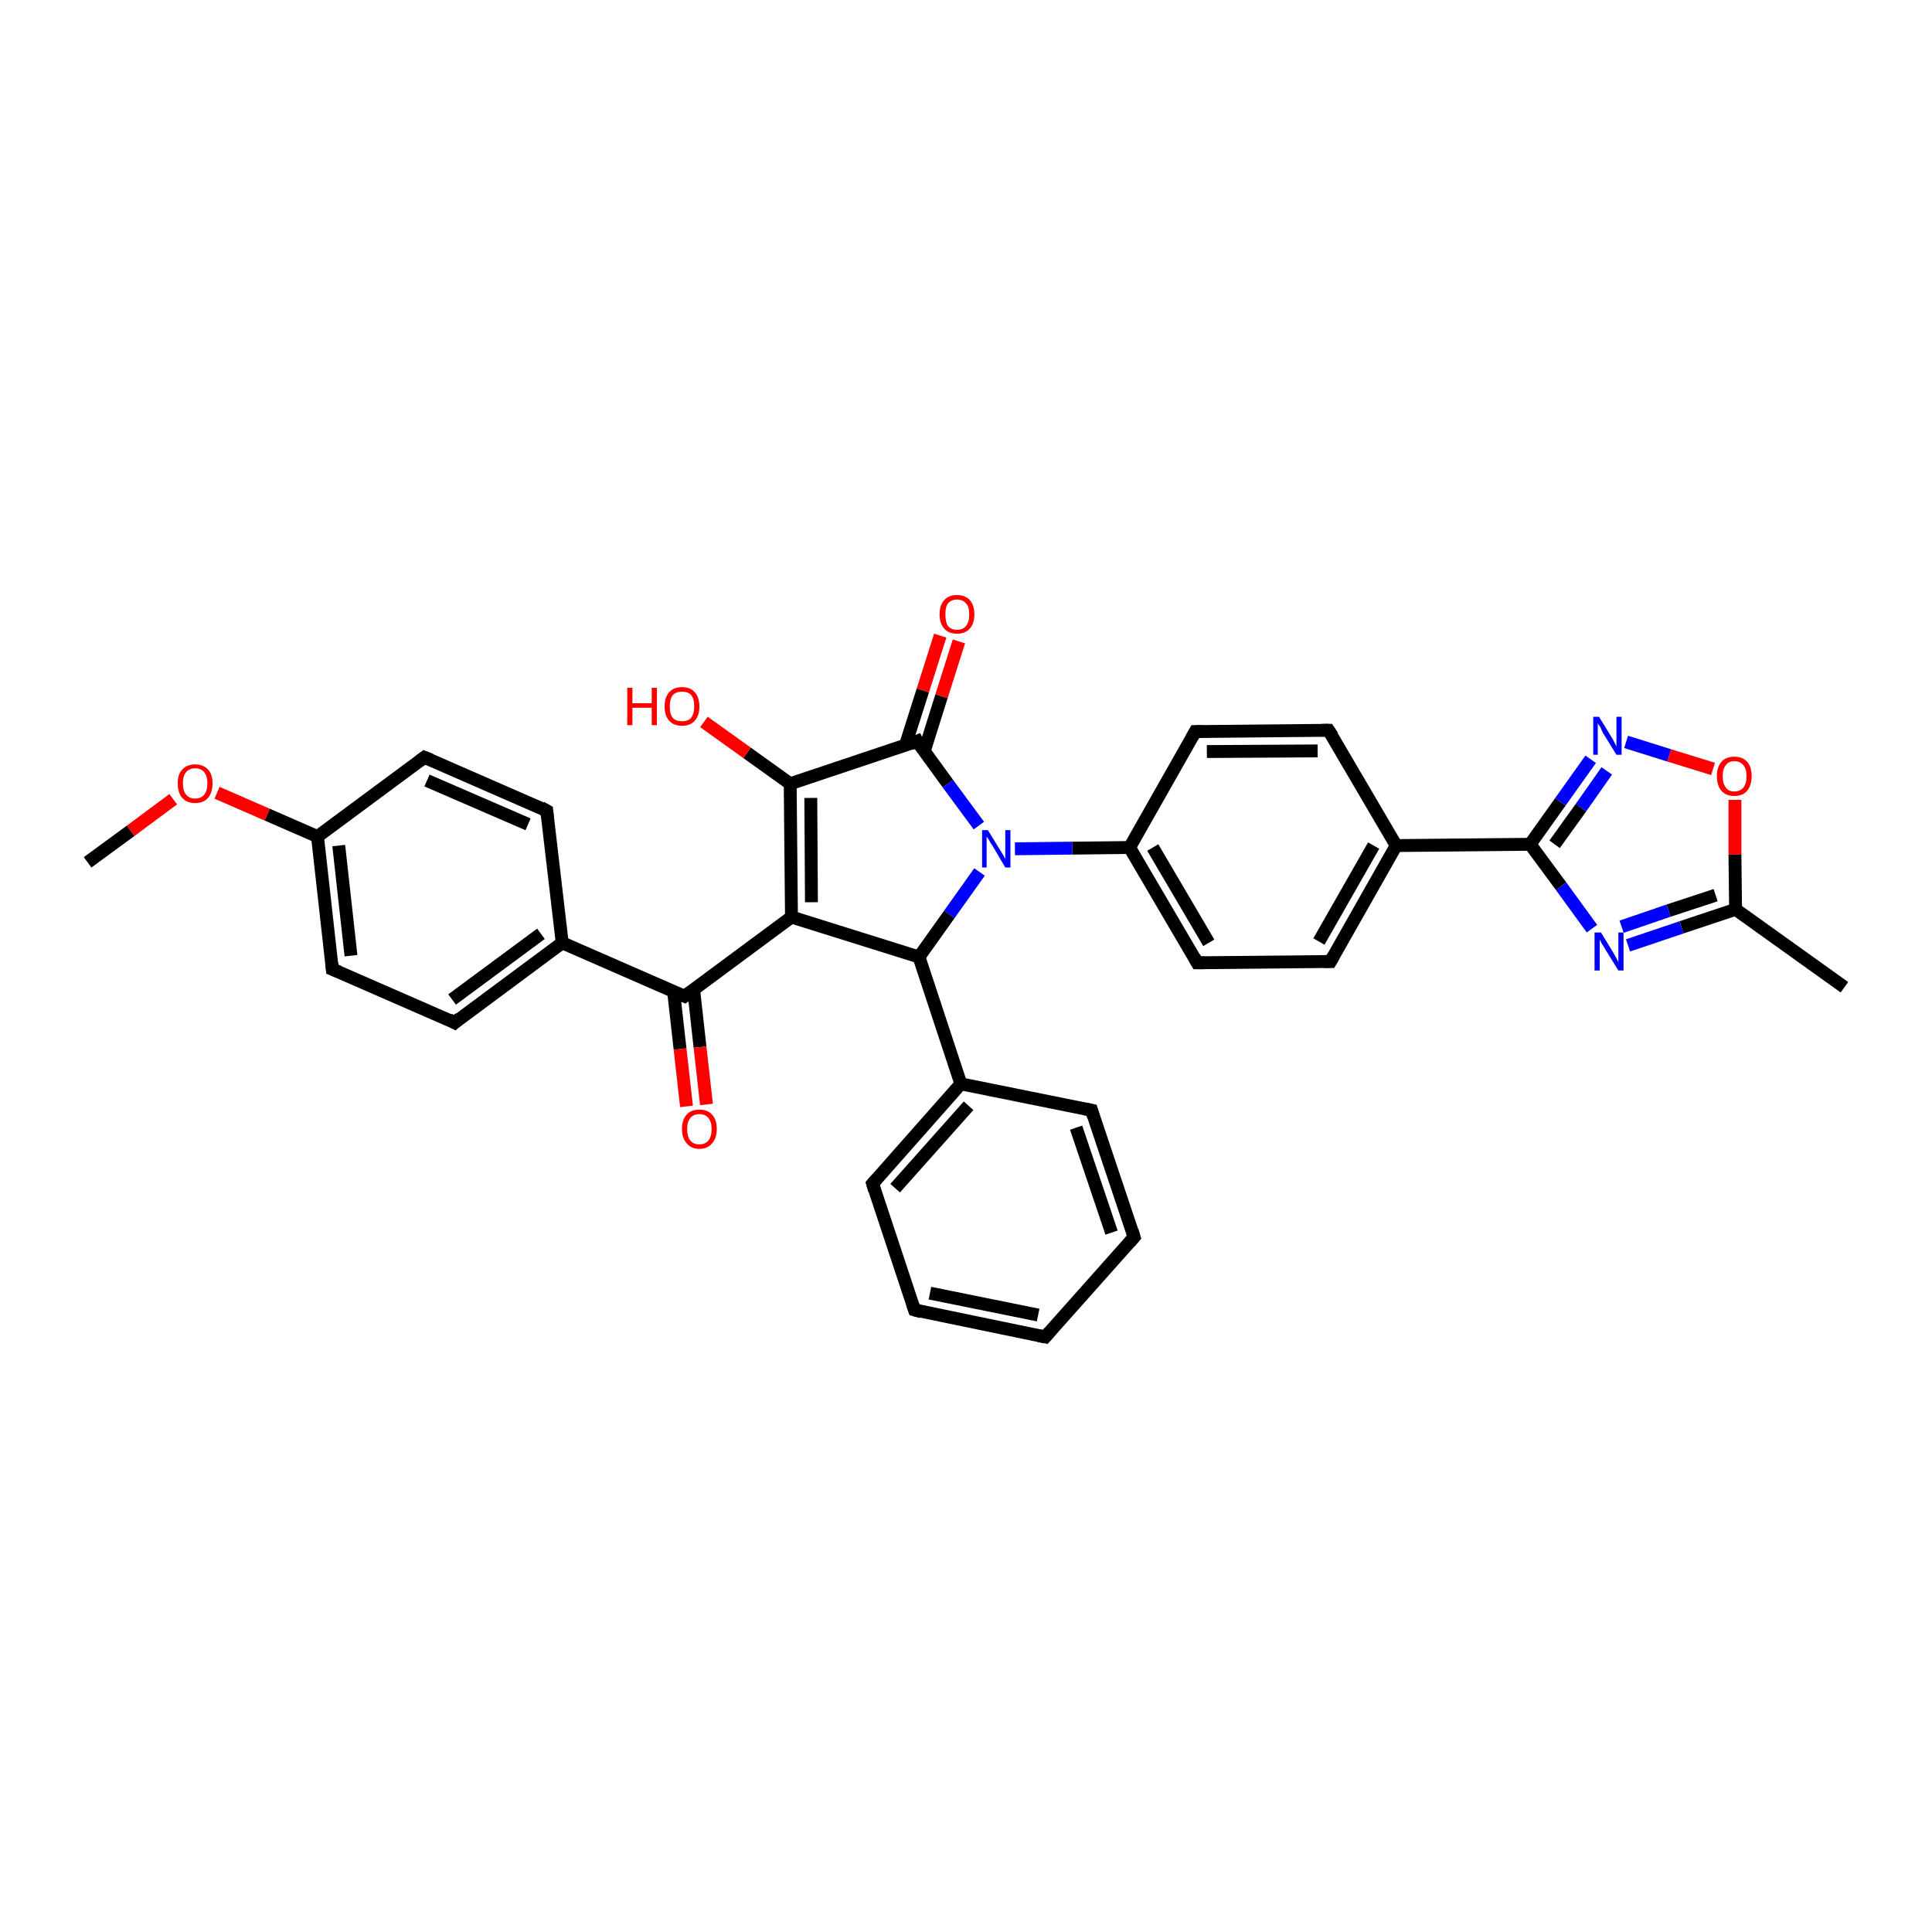 <?xml version='1.0' encoding='iso-8859-1'?>
<svg version='1.1' baseProfile='full'
              xmlns='http://www.w3.org/2000/svg'
                      xmlns:rdkit='http://www.rdkit.org/xml'
                      xmlns:xlink='http://www.w3.org/1999/xlink'
                  xml:space='preserve'
width='300px' height='300px' viewBox='0 0 300 300'>
<!-- END OF HEADER -->
<rect style='opacity:1.0;fill:#FFFFFF;stroke:none' width='300.0' height='300.0' x='0.0' y='0.0'> </rect>
<path class='bond-0 atom-0 atom-1' d='M 13.6,133.9 L 20.3,129.0' style='fill:none;fill-rule:evenodd;stroke:#000000;stroke-width:2.0px;stroke-linecap:butt;stroke-linejoin:miter;stroke-opacity:1' />
<path class='bond-0 atom-0 atom-1' d='M 20.3,129.0 L 26.9,124.1' style='fill:none;fill-rule:evenodd;stroke:#FF0000;stroke-width:2.0px;stroke-linecap:butt;stroke-linejoin:miter;stroke-opacity:1' />
<path class='bond-1 atom-1 atom-2' d='M 33.7,123.1 L 41.5,126.5' style='fill:none;fill-rule:evenodd;stroke:#FF0000;stroke-width:2.0px;stroke-linecap:butt;stroke-linejoin:miter;stroke-opacity:1' />
<path class='bond-1 atom-1 atom-2' d='M 41.5,126.5 L 49.3,129.9' style='fill:none;fill-rule:evenodd;stroke:#000000;stroke-width:2.0px;stroke-linecap:butt;stroke-linejoin:miter;stroke-opacity:1' />
<path class='bond-2 atom-2 atom-3' d='M 49.3,129.9 L 51.6,150.5' style='fill:none;fill-rule:evenodd;stroke:#000000;stroke-width:2.0px;stroke-linecap:butt;stroke-linejoin:miter;stroke-opacity:1' />
<path class='bond-2 atom-2 atom-3' d='M 52.6,131.3 L 54.5,148.4' style='fill:none;fill-rule:evenodd;stroke:#000000;stroke-width:2.0px;stroke-linecap:butt;stroke-linejoin:miter;stroke-opacity:1' />
<path class='bond-3 atom-3 atom-4' d='M 51.6,150.5 L 70.6,158.8' style='fill:none;fill-rule:evenodd;stroke:#000000;stroke-width:2.0px;stroke-linecap:butt;stroke-linejoin:miter;stroke-opacity:1' />
<path class='bond-4 atom-4 atom-5' d='M 70.6,158.8 L 87.3,146.4' style='fill:none;fill-rule:evenodd;stroke:#000000;stroke-width:2.0px;stroke-linecap:butt;stroke-linejoin:miter;stroke-opacity:1' />
<path class='bond-4 atom-4 atom-5' d='M 70.2,155.2 L 84.0,145.0' style='fill:none;fill-rule:evenodd;stroke:#000000;stroke-width:2.0px;stroke-linecap:butt;stroke-linejoin:miter;stroke-opacity:1' />
<path class='bond-5 atom-5 atom-6' d='M 87.3,146.4 L 84.9,125.9' style='fill:none;fill-rule:evenodd;stroke:#000000;stroke-width:2.0px;stroke-linecap:butt;stroke-linejoin:miter;stroke-opacity:1' />
<path class='bond-6 atom-6 atom-7' d='M 84.9,125.9 L 65.9,117.6' style='fill:none;fill-rule:evenodd;stroke:#000000;stroke-width:2.0px;stroke-linecap:butt;stroke-linejoin:miter;stroke-opacity:1' />
<path class='bond-6 atom-6 atom-7' d='M 82.0,128.0 L 66.3,121.2' style='fill:none;fill-rule:evenodd;stroke:#000000;stroke-width:2.0px;stroke-linecap:butt;stroke-linejoin:miter;stroke-opacity:1' />
<path class='bond-7 atom-5 atom-8' d='M 87.3,146.4 L 106.3,154.7' style='fill:none;fill-rule:evenodd;stroke:#000000;stroke-width:2.0px;stroke-linecap:butt;stroke-linejoin:miter;stroke-opacity:1' />
<path class='bond-8 atom-8 atom-9' d='M 104.6,154.0 L 105.6,162.9' style='fill:none;fill-rule:evenodd;stroke:#000000;stroke-width:2.0px;stroke-linecap:butt;stroke-linejoin:miter;stroke-opacity:1' />
<path class='bond-8 atom-8 atom-9' d='M 105.6,162.9 L 106.6,171.8' style='fill:none;fill-rule:evenodd;stroke:#FF0000;stroke-width:2.0px;stroke-linecap:butt;stroke-linejoin:miter;stroke-opacity:1' />
<path class='bond-8 atom-8 atom-9' d='M 107.7,153.6 L 108.7,162.6' style='fill:none;fill-rule:evenodd;stroke:#000000;stroke-width:2.0px;stroke-linecap:butt;stroke-linejoin:miter;stroke-opacity:1' />
<path class='bond-8 atom-8 atom-9' d='M 108.7,162.6 L 109.7,171.5' style='fill:none;fill-rule:evenodd;stroke:#FF0000;stroke-width:2.0px;stroke-linecap:butt;stroke-linejoin:miter;stroke-opacity:1' />
<path class='bond-9 atom-8 atom-10' d='M 106.3,154.7 L 122.9,142.4' style='fill:none;fill-rule:evenodd;stroke:#000000;stroke-width:2.0px;stroke-linecap:butt;stroke-linejoin:miter;stroke-opacity:1' />
<path class='bond-10 atom-10 atom-11' d='M 122.9,142.4 L 122.7,121.7' style='fill:none;fill-rule:evenodd;stroke:#000000;stroke-width:2.0px;stroke-linecap:butt;stroke-linejoin:miter;stroke-opacity:1' />
<path class='bond-10 atom-10 atom-11' d='M 126.0,140.1 L 125.9,123.9' style='fill:none;fill-rule:evenodd;stroke:#000000;stroke-width:2.0px;stroke-linecap:butt;stroke-linejoin:miter;stroke-opacity:1' />
<path class='bond-11 atom-11 atom-12' d='M 122.7,121.7 L 116.0,116.9' style='fill:none;fill-rule:evenodd;stroke:#000000;stroke-width:2.0px;stroke-linecap:butt;stroke-linejoin:miter;stroke-opacity:1' />
<path class='bond-11 atom-11 atom-12' d='M 116.0,116.9 L 109.3,112.1' style='fill:none;fill-rule:evenodd;stroke:#FF0000;stroke-width:2.0px;stroke-linecap:butt;stroke-linejoin:miter;stroke-opacity:1' />
<path class='bond-12 atom-11 atom-13' d='M 122.7,121.7 L 142.4,115.1' style='fill:none;fill-rule:evenodd;stroke:#000000;stroke-width:2.0px;stroke-linecap:butt;stroke-linejoin:miter;stroke-opacity:1' />
<path class='bond-13 atom-13 atom-14' d='M 143.5,116.7 L 146.2,108.1' style='fill:none;fill-rule:evenodd;stroke:#000000;stroke-width:2.0px;stroke-linecap:butt;stroke-linejoin:miter;stroke-opacity:1' />
<path class='bond-13 atom-13 atom-14' d='M 146.2,108.1 L 148.9,99.6' style='fill:none;fill-rule:evenodd;stroke:#FF0000;stroke-width:2.0px;stroke-linecap:butt;stroke-linejoin:miter;stroke-opacity:1' />
<path class='bond-13 atom-13 atom-14' d='M 140.6,115.7 L 143.3,107.2' style='fill:none;fill-rule:evenodd;stroke:#000000;stroke-width:2.0px;stroke-linecap:butt;stroke-linejoin:miter;stroke-opacity:1' />
<path class='bond-13 atom-13 atom-14' d='M 143.3,107.2 L 146.0,98.7' style='fill:none;fill-rule:evenodd;stroke:#FF0000;stroke-width:2.0px;stroke-linecap:butt;stroke-linejoin:miter;stroke-opacity:1' />
<path class='bond-14 atom-13 atom-15' d='M 142.4,115.1 L 147.2,121.7' style='fill:none;fill-rule:evenodd;stroke:#000000;stroke-width:2.0px;stroke-linecap:butt;stroke-linejoin:miter;stroke-opacity:1' />
<path class='bond-14 atom-13 atom-15' d='M 147.2,121.7 L 152.0,128.2' style='fill:none;fill-rule:evenodd;stroke:#0000FF;stroke-width:2.0px;stroke-linecap:butt;stroke-linejoin:miter;stroke-opacity:1' />
<path class='bond-15 atom-15 atom-16' d='M 152.1,135.4 L 147.4,142.0' style='fill:none;fill-rule:evenodd;stroke:#0000FF;stroke-width:2.0px;stroke-linecap:butt;stroke-linejoin:miter;stroke-opacity:1' />
<path class='bond-15 atom-15 atom-16' d='M 147.4,142.0 L 142.7,148.6' style='fill:none;fill-rule:evenodd;stroke:#000000;stroke-width:2.0px;stroke-linecap:butt;stroke-linejoin:miter;stroke-opacity:1' />
<path class='bond-16 atom-16 atom-17' d='M 142.7,148.6 L 149.2,168.3' style='fill:none;fill-rule:evenodd;stroke:#000000;stroke-width:2.0px;stroke-linecap:butt;stroke-linejoin:miter;stroke-opacity:1' />
<path class='bond-17 atom-17 atom-18' d='M 149.2,168.3 L 135.5,183.8' style='fill:none;fill-rule:evenodd;stroke:#000000;stroke-width:2.0px;stroke-linecap:butt;stroke-linejoin:miter;stroke-opacity:1' />
<path class='bond-17 atom-17 atom-18' d='M 150.4,171.7 L 139.0,184.5' style='fill:none;fill-rule:evenodd;stroke:#000000;stroke-width:2.0px;stroke-linecap:butt;stroke-linejoin:miter;stroke-opacity:1' />
<path class='bond-18 atom-18 atom-19' d='M 135.5,183.8 L 142.0,203.4' style='fill:none;fill-rule:evenodd;stroke:#000000;stroke-width:2.0px;stroke-linecap:butt;stroke-linejoin:miter;stroke-opacity:1' />
<path class='bond-19 atom-19 atom-20' d='M 142.0,203.4 L 162.3,207.6' style='fill:none;fill-rule:evenodd;stroke:#000000;stroke-width:2.0px;stroke-linecap:butt;stroke-linejoin:miter;stroke-opacity:1' />
<path class='bond-19 atom-19 atom-20' d='M 144.4,200.8 L 161.2,204.2' style='fill:none;fill-rule:evenodd;stroke:#000000;stroke-width:2.0px;stroke-linecap:butt;stroke-linejoin:miter;stroke-opacity:1' />
<path class='bond-20 atom-20 atom-21' d='M 162.3,207.6 L 176.1,192.1' style='fill:none;fill-rule:evenodd;stroke:#000000;stroke-width:2.0px;stroke-linecap:butt;stroke-linejoin:miter;stroke-opacity:1' />
<path class='bond-21 atom-21 atom-22' d='M 176.1,192.1 L 169.5,172.4' style='fill:none;fill-rule:evenodd;stroke:#000000;stroke-width:2.0px;stroke-linecap:butt;stroke-linejoin:miter;stroke-opacity:1' />
<path class='bond-21 atom-21 atom-22' d='M 172.6,191.4 L 167.1,175.1' style='fill:none;fill-rule:evenodd;stroke:#000000;stroke-width:2.0px;stroke-linecap:butt;stroke-linejoin:miter;stroke-opacity:1' />
<path class='bond-22 atom-15 atom-23' d='M 157.6,131.8 L 166.5,131.7' style='fill:none;fill-rule:evenodd;stroke:#0000FF;stroke-width:2.0px;stroke-linecap:butt;stroke-linejoin:miter;stroke-opacity:1' />
<path class='bond-22 atom-15 atom-23' d='M 166.5,131.7 L 175.4,131.6' style='fill:none;fill-rule:evenodd;stroke:#000000;stroke-width:2.0px;stroke-linecap:butt;stroke-linejoin:miter;stroke-opacity:1' />
<path class='bond-23 atom-23 atom-24' d='M 175.4,131.6 L 185.9,149.5' style='fill:none;fill-rule:evenodd;stroke:#000000;stroke-width:2.0px;stroke-linecap:butt;stroke-linejoin:miter;stroke-opacity:1' />
<path class='bond-23 atom-23 atom-24' d='M 179.0,131.6 L 187.7,146.4' style='fill:none;fill-rule:evenodd;stroke:#000000;stroke-width:2.0px;stroke-linecap:butt;stroke-linejoin:miter;stroke-opacity:1' />
<path class='bond-24 atom-24 atom-25' d='M 185.9,149.5 L 206.6,149.3' style='fill:none;fill-rule:evenodd;stroke:#000000;stroke-width:2.0px;stroke-linecap:butt;stroke-linejoin:miter;stroke-opacity:1' />
<path class='bond-25 atom-25 atom-26' d='M 206.6,149.3 L 216.8,131.3' style='fill:none;fill-rule:evenodd;stroke:#000000;stroke-width:2.0px;stroke-linecap:butt;stroke-linejoin:miter;stroke-opacity:1' />
<path class='bond-25 atom-25 atom-26' d='M 204.8,146.2 L 213.3,131.3' style='fill:none;fill-rule:evenodd;stroke:#000000;stroke-width:2.0px;stroke-linecap:butt;stroke-linejoin:miter;stroke-opacity:1' />
<path class='bond-26 atom-26 atom-27' d='M 216.8,131.3 L 206.3,113.4' style='fill:none;fill-rule:evenodd;stroke:#000000;stroke-width:2.0px;stroke-linecap:butt;stroke-linejoin:miter;stroke-opacity:1' />
<path class='bond-27 atom-27 atom-28' d='M 206.3,113.4 L 185.6,113.6' style='fill:none;fill-rule:evenodd;stroke:#000000;stroke-width:2.0px;stroke-linecap:butt;stroke-linejoin:miter;stroke-opacity:1' />
<path class='bond-27 atom-27 atom-28' d='M 204.6,116.6 L 187.4,116.7' style='fill:none;fill-rule:evenodd;stroke:#000000;stroke-width:2.0px;stroke-linecap:butt;stroke-linejoin:miter;stroke-opacity:1' />
<path class='bond-28 atom-26 atom-29' d='M 216.8,131.3 L 237.6,131.1' style='fill:none;fill-rule:evenodd;stroke:#000000;stroke-width:2.0px;stroke-linecap:butt;stroke-linejoin:miter;stroke-opacity:1' />
<path class='bond-29 atom-29 atom-30' d='M 237.6,131.1 L 242.3,124.5' style='fill:none;fill-rule:evenodd;stroke:#000000;stroke-width:2.0px;stroke-linecap:butt;stroke-linejoin:miter;stroke-opacity:1' />
<path class='bond-29 atom-29 atom-30' d='M 242.3,124.5 L 247.0,117.9' style='fill:none;fill-rule:evenodd;stroke:#0000FF;stroke-width:2.0px;stroke-linecap:butt;stroke-linejoin:miter;stroke-opacity:1' />
<path class='bond-29 atom-29 atom-30' d='M 241.4,131.1 L 245.5,125.4' style='fill:none;fill-rule:evenodd;stroke:#000000;stroke-width:2.0px;stroke-linecap:butt;stroke-linejoin:miter;stroke-opacity:1' />
<path class='bond-29 atom-29 atom-30' d='M 245.5,125.4 L 249.5,119.7' style='fill:none;fill-rule:evenodd;stroke:#0000FF;stroke-width:2.0px;stroke-linecap:butt;stroke-linejoin:miter;stroke-opacity:1' />
<path class='bond-30 atom-30 atom-31' d='M 252.5,115.2 L 259.2,117.3' style='fill:none;fill-rule:evenodd;stroke:#0000FF;stroke-width:2.0px;stroke-linecap:butt;stroke-linejoin:miter;stroke-opacity:1' />
<path class='bond-30 atom-30 atom-31' d='M 259.2,117.3 L 266.0,119.4' style='fill:none;fill-rule:evenodd;stroke:#FF0000;stroke-width:2.0px;stroke-linecap:butt;stroke-linejoin:miter;stroke-opacity:1' />
<path class='bond-31 atom-31 atom-32' d='M 269.4,124.2 L 269.4,132.7' style='fill:none;fill-rule:evenodd;stroke:#FF0000;stroke-width:2.0px;stroke-linecap:butt;stroke-linejoin:miter;stroke-opacity:1' />
<path class='bond-31 atom-31 atom-32' d='M 269.4,132.7 L 269.5,141.2' style='fill:none;fill-rule:evenodd;stroke:#000000;stroke-width:2.0px;stroke-linecap:butt;stroke-linejoin:miter;stroke-opacity:1' />
<path class='bond-32 atom-32 atom-33' d='M 269.5,141.2 L 286.4,153.3' style='fill:none;fill-rule:evenodd;stroke:#000000;stroke-width:2.0px;stroke-linecap:butt;stroke-linejoin:miter;stroke-opacity:1' />
<path class='bond-33 atom-32 atom-34' d='M 269.5,141.2 L 261.1,144.0' style='fill:none;fill-rule:evenodd;stroke:#000000;stroke-width:2.0px;stroke-linecap:butt;stroke-linejoin:miter;stroke-opacity:1' />
<path class='bond-33 atom-32 atom-34' d='M 261.1,144.0 L 252.8,146.8' style='fill:none;fill-rule:evenodd;stroke:#0000FF;stroke-width:2.0px;stroke-linecap:butt;stroke-linejoin:miter;stroke-opacity:1' />
<path class='bond-33 atom-32 atom-34' d='M 266.4,139.0 L 259.1,141.4' style='fill:none;fill-rule:evenodd;stroke:#000000;stroke-width:2.0px;stroke-linecap:butt;stroke-linejoin:miter;stroke-opacity:1' />
<path class='bond-33 atom-32 atom-34' d='M 259.1,141.4 L 251.8,143.9' style='fill:none;fill-rule:evenodd;stroke:#0000FF;stroke-width:2.0px;stroke-linecap:butt;stroke-linejoin:miter;stroke-opacity:1' />
<path class='bond-34 atom-7 atom-2' d='M 65.9,117.6 L 49.3,129.9' style='fill:none;fill-rule:evenodd;stroke:#000000;stroke-width:2.0px;stroke-linecap:butt;stroke-linejoin:miter;stroke-opacity:1' />
<path class='bond-35 atom-16 atom-10' d='M 142.7,148.6 L 122.9,142.4' style='fill:none;fill-rule:evenodd;stroke:#000000;stroke-width:2.0px;stroke-linecap:butt;stroke-linejoin:miter;stroke-opacity:1' />
<path class='bond-36 atom-22 atom-17' d='M 169.5,172.4 L 149.2,168.3' style='fill:none;fill-rule:evenodd;stroke:#000000;stroke-width:2.0px;stroke-linecap:butt;stroke-linejoin:miter;stroke-opacity:1' />
<path class='bond-37 atom-28 atom-23' d='M 185.6,113.6 L 175.4,131.6' style='fill:none;fill-rule:evenodd;stroke:#000000;stroke-width:2.0px;stroke-linecap:butt;stroke-linejoin:miter;stroke-opacity:1' />
<path class='bond-38 atom-34 atom-29' d='M 247.2,144.2 L 242.4,137.6' style='fill:none;fill-rule:evenodd;stroke:#0000FF;stroke-width:2.0px;stroke-linecap:butt;stroke-linejoin:miter;stroke-opacity:1' />
<path class='bond-38 atom-34 atom-29' d='M 242.4,137.6 L 237.6,131.1' style='fill:none;fill-rule:evenodd;stroke:#000000;stroke-width:2.0px;stroke-linecap:butt;stroke-linejoin:miter;stroke-opacity:1' />
<path d='M 51.5,149.5 L 51.6,150.5 L 52.6,150.9' style='fill:none;stroke:#000000;stroke-width:2.0px;stroke-linecap:butt;stroke-linejoin:miter;stroke-opacity:1;' />
<path d='M 69.7,158.3 L 70.6,158.8 L 71.4,158.1' style='fill:none;stroke:#000000;stroke-width:2.0px;stroke-linecap:butt;stroke-linejoin:miter;stroke-opacity:1;' />
<path d='M 85.0,126.9 L 84.9,125.9 L 84.0,125.4' style='fill:none;stroke:#000000;stroke-width:2.0px;stroke-linecap:butt;stroke-linejoin:miter;stroke-opacity:1;' />
<path d='M 66.9,118.0 L 65.9,117.6 L 65.1,118.2' style='fill:none;stroke:#000000;stroke-width:2.0px;stroke-linecap:butt;stroke-linejoin:miter;stroke-opacity:1;' />
<path d='M 105.3,154.3 L 106.3,154.7 L 107.1,154.1' style='fill:none;stroke:#000000;stroke-width:2.0px;stroke-linecap:butt;stroke-linejoin:miter;stroke-opacity:1;' />
<path d='M 141.4,115.5 L 142.4,115.1 L 142.6,115.5' style='fill:none;stroke:#000000;stroke-width:2.0px;stroke-linecap:butt;stroke-linejoin:miter;stroke-opacity:1;' />
<path d='M 136.2,183.0 L 135.5,183.8 L 135.8,184.8' style='fill:none;stroke:#000000;stroke-width:2.0px;stroke-linecap:butt;stroke-linejoin:miter;stroke-opacity:1;' />
<path d='M 141.7,202.5 L 142.0,203.4 L 143.1,203.7' style='fill:none;stroke:#000000;stroke-width:2.0px;stroke-linecap:butt;stroke-linejoin:miter;stroke-opacity:1;' />
<path d='M 161.3,207.4 L 162.3,207.6 L 163.0,206.8' style='fill:none;stroke:#000000;stroke-width:2.0px;stroke-linecap:butt;stroke-linejoin:miter;stroke-opacity:1;' />
<path d='M 175.4,192.9 L 176.1,192.1 L 175.8,191.1' style='fill:none;stroke:#000000;stroke-width:2.0px;stroke-linecap:butt;stroke-linejoin:miter;stroke-opacity:1;' />
<path d='M 169.8,173.4 L 169.5,172.4 L 168.5,172.2' style='fill:none;stroke:#000000;stroke-width:2.0px;stroke-linecap:butt;stroke-linejoin:miter;stroke-opacity:1;' />
<path d='M 185.4,148.6 L 185.9,149.5 L 187.0,149.5' style='fill:none;stroke:#000000;stroke-width:2.0px;stroke-linecap:butt;stroke-linejoin:miter;stroke-opacity:1;' />
<path d='M 205.6,149.3 L 206.6,149.3 L 207.1,148.4' style='fill:none;stroke:#000000;stroke-width:2.0px;stroke-linecap:butt;stroke-linejoin:miter;stroke-opacity:1;' />
<path d='M 206.9,114.3 L 206.3,113.4 L 205.3,113.4' style='fill:none;stroke:#000000;stroke-width:2.0px;stroke-linecap:butt;stroke-linejoin:miter;stroke-opacity:1;' />
<path d='M 186.7,113.6 L 185.6,113.6 L 185.1,114.5' style='fill:none;stroke:#000000;stroke-width:2.0px;stroke-linecap:butt;stroke-linejoin:miter;stroke-opacity:1;' />
<path class='atom-1' d='M 27.6 121.6
Q 27.6 120.2, 28.3 119.5
Q 29.0 118.7, 30.3 118.7
Q 31.6 118.7, 32.3 119.5
Q 33.0 120.2, 33.0 121.6
Q 33.0 123.1, 32.3 123.9
Q 31.6 124.7, 30.3 124.7
Q 29.0 124.7, 28.3 123.9
Q 27.6 123.1, 27.6 121.6
M 30.3 124.0
Q 31.2 124.0, 31.7 123.4
Q 32.2 122.8, 32.2 121.6
Q 32.2 120.5, 31.7 119.9
Q 31.2 119.3, 30.3 119.3
Q 29.4 119.3, 28.9 119.9
Q 28.4 120.5, 28.4 121.6
Q 28.4 122.8, 28.9 123.4
Q 29.4 124.0, 30.3 124.0
' fill='#FF0000'/>
<path class='atom-9' d='M 105.9 175.3
Q 105.9 173.9, 106.6 173.1
Q 107.3 172.3, 108.6 172.3
Q 109.9 172.3, 110.6 173.1
Q 111.3 173.9, 111.3 175.3
Q 111.3 176.7, 110.6 177.5
Q 109.9 178.4, 108.6 178.4
Q 107.3 178.4, 106.6 177.5
Q 105.9 176.7, 105.9 175.3
M 108.6 177.7
Q 109.5 177.7, 110.0 177.1
Q 110.5 176.5, 110.5 175.3
Q 110.5 174.2, 110.0 173.6
Q 109.5 173.0, 108.6 173.0
Q 107.7 173.0, 107.2 173.6
Q 106.7 174.2, 106.7 175.3
Q 106.7 176.5, 107.2 177.1
Q 107.7 177.7, 108.6 177.7
' fill='#FF0000'/>
<path class='atom-12' d='M 97.4 106.8
L 98.2 106.8
L 98.2 109.2
L 101.2 109.2
L 101.2 106.8
L 102.0 106.8
L 102.0 112.6
L 101.2 112.6
L 101.2 109.9
L 98.2 109.9
L 98.2 112.6
L 97.4 112.6
L 97.4 106.8
' fill='#FF0000'/>
<path class='atom-12' d='M 103.2 109.7
Q 103.2 108.3, 103.9 107.5
Q 104.6 106.7, 105.9 106.7
Q 107.2 106.7, 107.9 107.5
Q 108.6 108.3, 108.6 109.7
Q 108.6 111.1, 107.9 111.9
Q 107.2 112.7, 105.9 112.7
Q 104.6 112.7, 103.9 111.9
Q 103.2 111.1, 103.2 109.7
M 105.9 112.0
Q 106.8 112.0, 107.3 111.5
Q 107.8 110.8, 107.8 109.7
Q 107.8 108.5, 107.3 107.9
Q 106.8 107.4, 105.9 107.4
Q 105.0 107.4, 104.5 107.9
Q 104.0 108.5, 104.0 109.7
Q 104.0 110.9, 104.5 111.5
Q 105.0 112.0, 105.9 112.0
' fill='#FF0000'/>
<path class='atom-14' d='M 145.9 95.4
Q 145.9 94.0, 146.6 93.2
Q 147.3 92.4, 148.6 92.4
Q 149.9 92.4, 150.6 93.2
Q 151.3 94.0, 151.3 95.4
Q 151.3 96.8, 150.6 97.6
Q 149.9 98.4, 148.6 98.4
Q 147.3 98.4, 146.6 97.6
Q 145.9 96.8, 145.9 95.4
M 148.6 97.8
Q 149.5 97.8, 150.0 97.2
Q 150.5 96.6, 150.5 95.4
Q 150.5 94.2, 150.0 93.7
Q 149.5 93.1, 148.6 93.1
Q 147.7 93.1, 147.2 93.7
Q 146.8 94.2, 146.8 95.4
Q 146.8 96.6, 147.2 97.2
Q 147.7 97.8, 148.6 97.8
' fill='#FF0000'/>
<path class='atom-15' d='M 153.4 128.9
L 155.3 132.0
Q 155.5 132.3, 155.8 132.8
Q 156.1 133.4, 156.1 133.4
L 156.1 128.9
L 156.9 128.9
L 156.9 134.7
L 156.1 134.7
L 154.1 131.3
Q 153.8 130.9, 153.6 130.5
Q 153.3 130.0, 153.2 129.9
L 153.2 134.7
L 152.5 134.7
L 152.5 128.9
L 153.4 128.9
' fill='#0000FF'/>
<path class='atom-30' d='M 248.3 111.3
L 250.2 114.4
Q 250.4 114.7, 250.7 115.3
Q 251.0 115.9, 251.0 115.9
L 251.0 111.3
L 251.8 111.3
L 251.8 117.2
L 251.0 117.2
L 248.9 113.8
Q 248.7 113.4, 248.5 112.9
Q 248.2 112.5, 248.1 112.3
L 248.1 117.2
L 247.4 117.2
L 247.4 111.3
L 248.3 111.3
' fill='#0000FF'/>
<path class='atom-31' d='M 266.6 120.5
Q 266.6 119.1, 267.3 118.3
Q 268.0 117.5, 269.3 117.5
Q 270.6 117.5, 271.3 118.3
Q 272.0 119.1, 272.0 120.5
Q 272.0 121.9, 271.3 122.8
Q 270.6 123.6, 269.3 123.6
Q 268.0 123.6, 267.3 122.8
Q 266.6 122.0, 266.6 120.5
M 269.3 122.9
Q 270.2 122.9, 270.7 122.3
Q 271.2 121.7, 271.2 120.5
Q 271.2 119.4, 270.7 118.8
Q 270.2 118.2, 269.3 118.2
Q 268.4 118.2, 268.0 118.8
Q 267.5 119.4, 267.5 120.5
Q 267.5 121.7, 268.0 122.3
Q 268.4 122.9, 269.3 122.9
' fill='#FF0000'/>
<path class='atom-34' d='M 248.6 144.8
L 250.5 147.9
Q 250.7 148.3, 251.0 148.8
Q 251.3 149.4, 251.3 149.4
L 251.3 144.8
L 252.1 144.8
L 252.1 150.7
L 251.3 150.7
L 249.2 147.3
Q 249.0 146.9, 248.7 146.5
Q 248.5 146.0, 248.4 145.9
L 248.4 150.7
L 247.6 150.7
L 247.6 144.8
L 248.6 144.8
' fill='#0000FF'/>
</svg>
